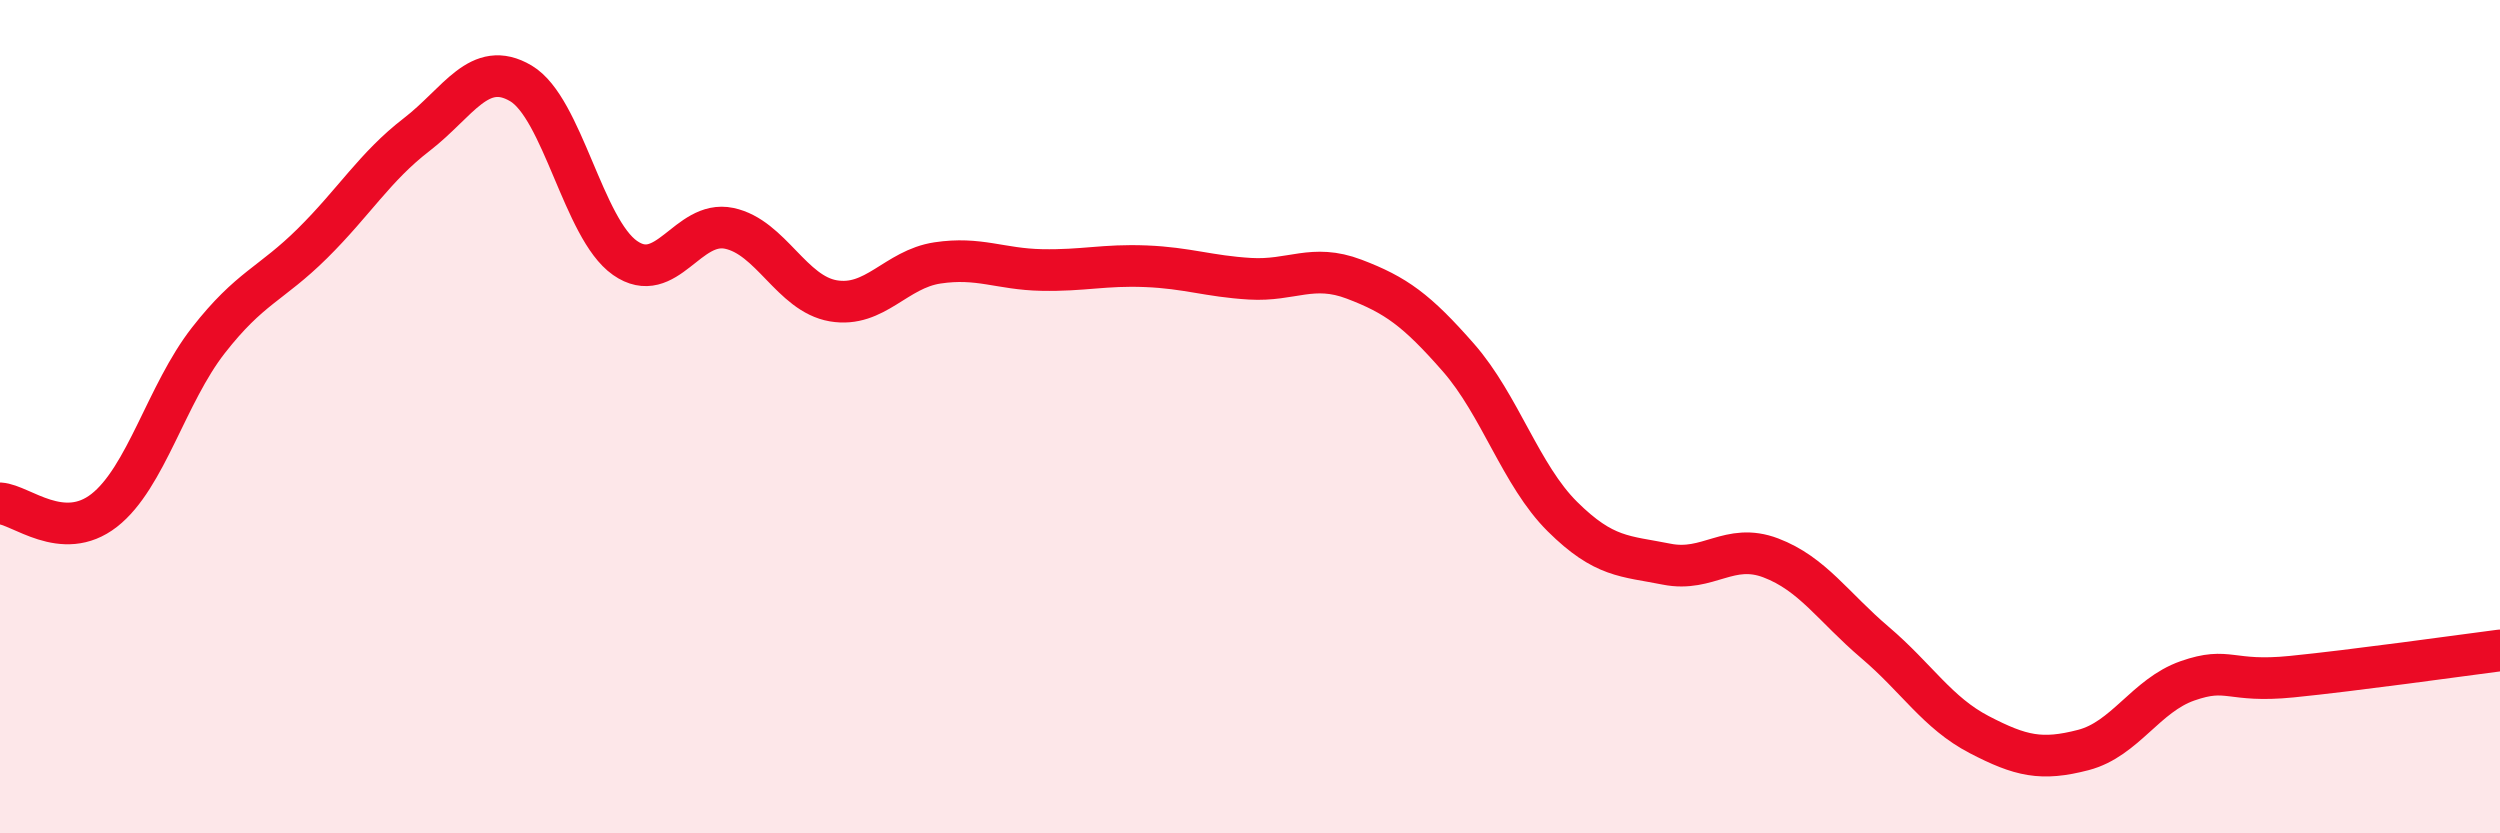 
    <svg width="60" height="20" viewBox="0 0 60 20" xmlns="http://www.w3.org/2000/svg">
      <path
        d="M 0,12.08 C 0.5,12.11 1.5,13.03 2.5,12.25 C 3.5,11.47 4,9.45 5,8.17 C 6,6.89 6.5,6.83 7.5,5.84 C 8.5,4.85 9,4 10,3.23 C 11,2.46 11.5,1.41 12.5,2 C 13.5,2.59 14,5.49 15,6.19 C 16,6.89 16.5,5.27 17.5,5.48 C 18.5,5.69 19,7.05 20,7.22 C 21,7.39 21.5,6.46 22.5,6.31 C 23.5,6.16 24,6.46 25,6.48 C 26,6.5 26.5,6.35 27.5,6.39 C 28.5,6.43 29,6.63 30,6.69 C 31,6.75 31.5,6.32 32.5,6.7 C 33.5,7.08 34,7.44 35,8.58 C 36,9.72 36.5,11.41 37.5,12.4 C 38.5,13.39 39,13.34 40,13.54 C 41,13.74 41.5,13.01 42.5,13.39 C 43.5,13.77 44,14.57 45,15.42 C 46,16.27 46.5,17.11 47.5,17.63 C 48.5,18.15 49,18.26 50,18 C 51,17.74 51.5,16.69 52.5,16.34 C 53.5,15.99 53.5,16.39 55,16.24 C 56.5,16.09 59,15.74 60,15.61L60 20L0 20Z"
        fill="#EB0A25"
        opacity="0.1"
        stroke-linecap="round"
        stroke-linejoin="round"
      />
      <path
        d="M 0,12.08 C 0.5,12.11 1.5,13.03 2.5,12.25 C 3.5,11.47 4,9.45 5,8.17 C 6,6.89 6.5,6.83 7.5,5.84 C 8.5,4.85 9,4 10,3.23 C 11,2.46 11.5,1.41 12.5,2 C 13.5,2.59 14,5.49 15,6.19 C 16,6.89 16.5,5.27 17.5,5.48 C 18.5,5.69 19,7.05 20,7.22 C 21,7.39 21.5,6.46 22.5,6.31 C 23.5,6.16 24,6.46 25,6.48 C 26,6.5 26.5,6.35 27.5,6.39 C 28.5,6.43 29,6.63 30,6.69 C 31,6.75 31.5,6.32 32.5,6.7 C 33.5,7.08 34,7.44 35,8.58 C 36,9.72 36.5,11.41 37.5,12.4 C 38.5,13.39 39,13.34 40,13.54 C 41,13.74 41.5,13.01 42.5,13.39 C 43.5,13.77 44,14.57 45,15.42 C 46,16.27 46.5,17.11 47.5,17.63 C 48.5,18.15 49,18.26 50,18 C 51,17.74 51.5,16.69 52.5,16.34 C 53.5,15.99 53.5,16.39 55,16.24 C 56.5,16.09 59,15.74 60,15.61"
        stroke="#EB0A25"
        stroke-width="1"
        fill="none"
        stroke-linecap="round"
        stroke-linejoin="round"
      />
    </svg>
  